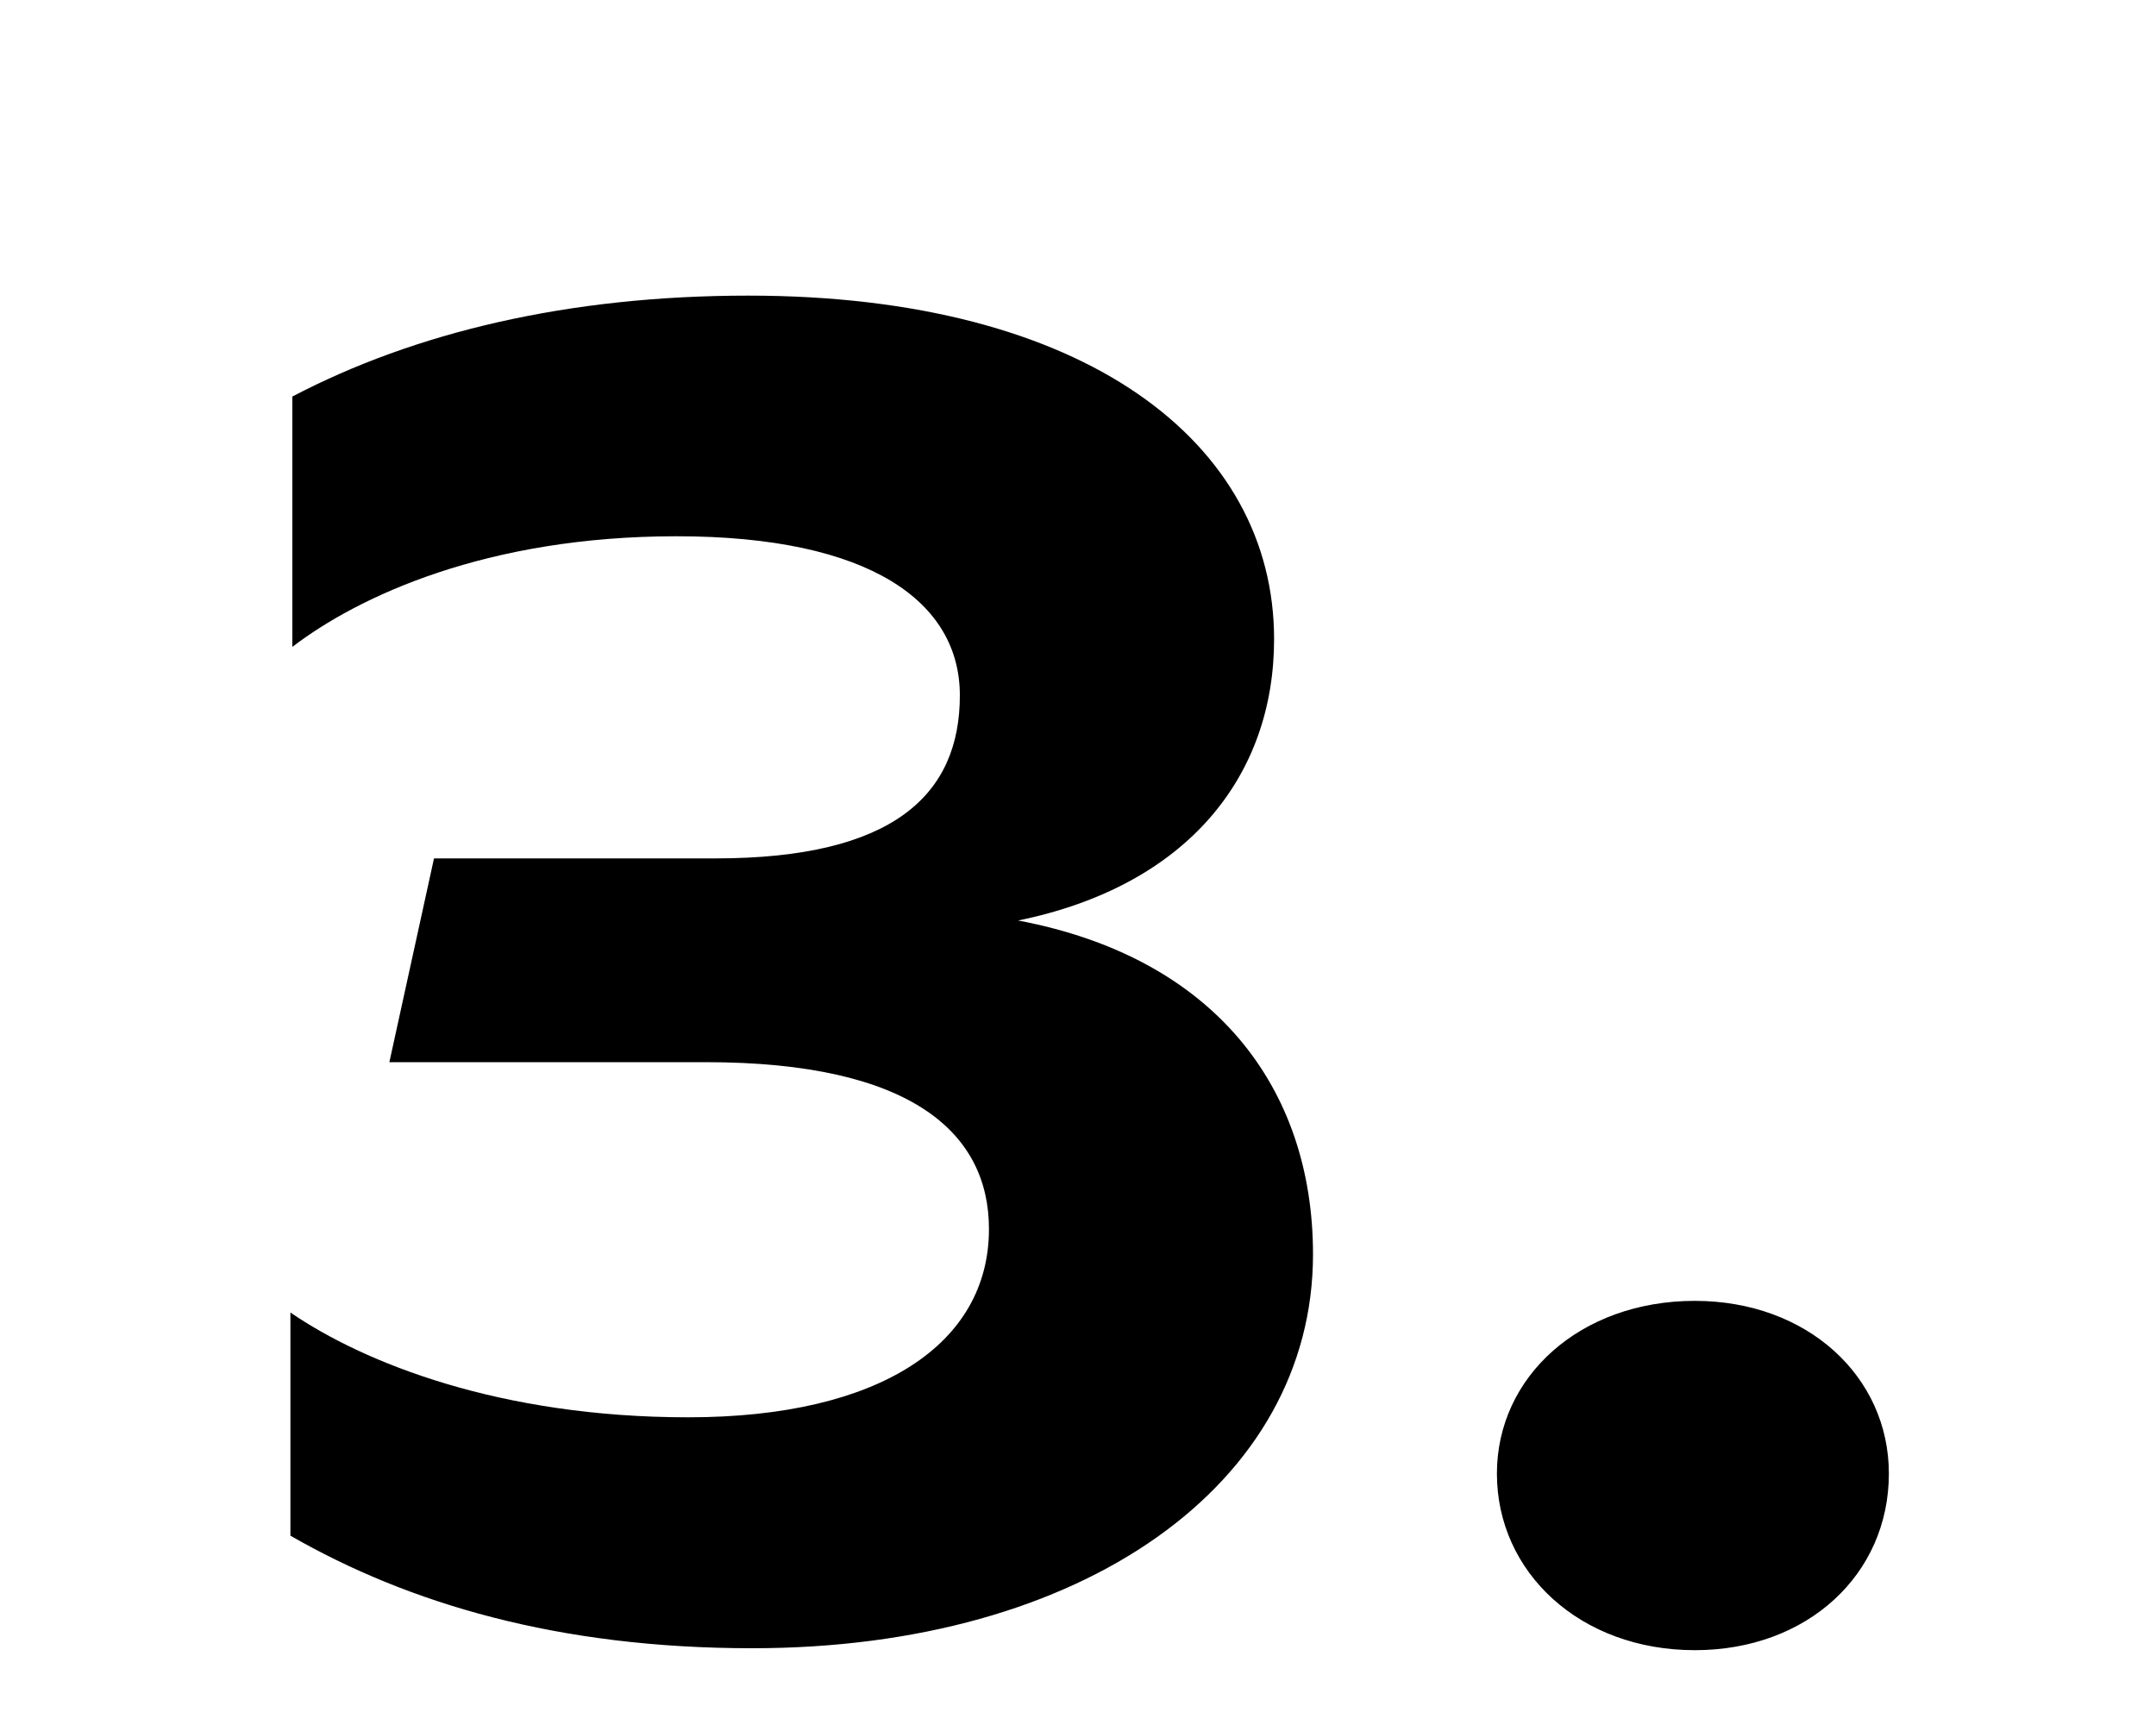 <svg width="20" height="16" viewBox="0 0 20 16" fill="none" xmlns="http://www.w3.org/2000/svg">
<path d="M6.978 15.288C5.178 15.288 3.792 14.874 2.694 14.244V12.174C3.378 12.642 4.638 13.146 6.384 13.146C8.166 13.146 9.174 12.462 9.174 11.4C9.174 10.518 8.472 9.852 6.546 9.852H3.612L4.026 7.962H6.636C8.292 7.962 8.904 7.368 8.904 6.45C8.904 5.586 8.076 4.974 6.276 4.974C4.512 4.974 3.324 5.532 2.712 6V3.678C3.846 3.084 5.268 2.742 6.942 2.742C10.073 2.742 11.819 4.11 11.819 5.928C11.819 7.188 11.027 8.214 9.444 8.538C11.261 8.88 12.18 10.086 12.18 11.634C12.18 13.758 10.056 15.288 6.978 15.288ZM15.722 15.306C14.66 15.306 13.886 14.586 13.886 13.668C13.886 12.768 14.66 12.066 15.722 12.066C16.766 12.066 17.522 12.768 17.522 13.668C17.522 14.604 16.766 15.306 15.722 15.306Z" fill="black"/>
</svg>
